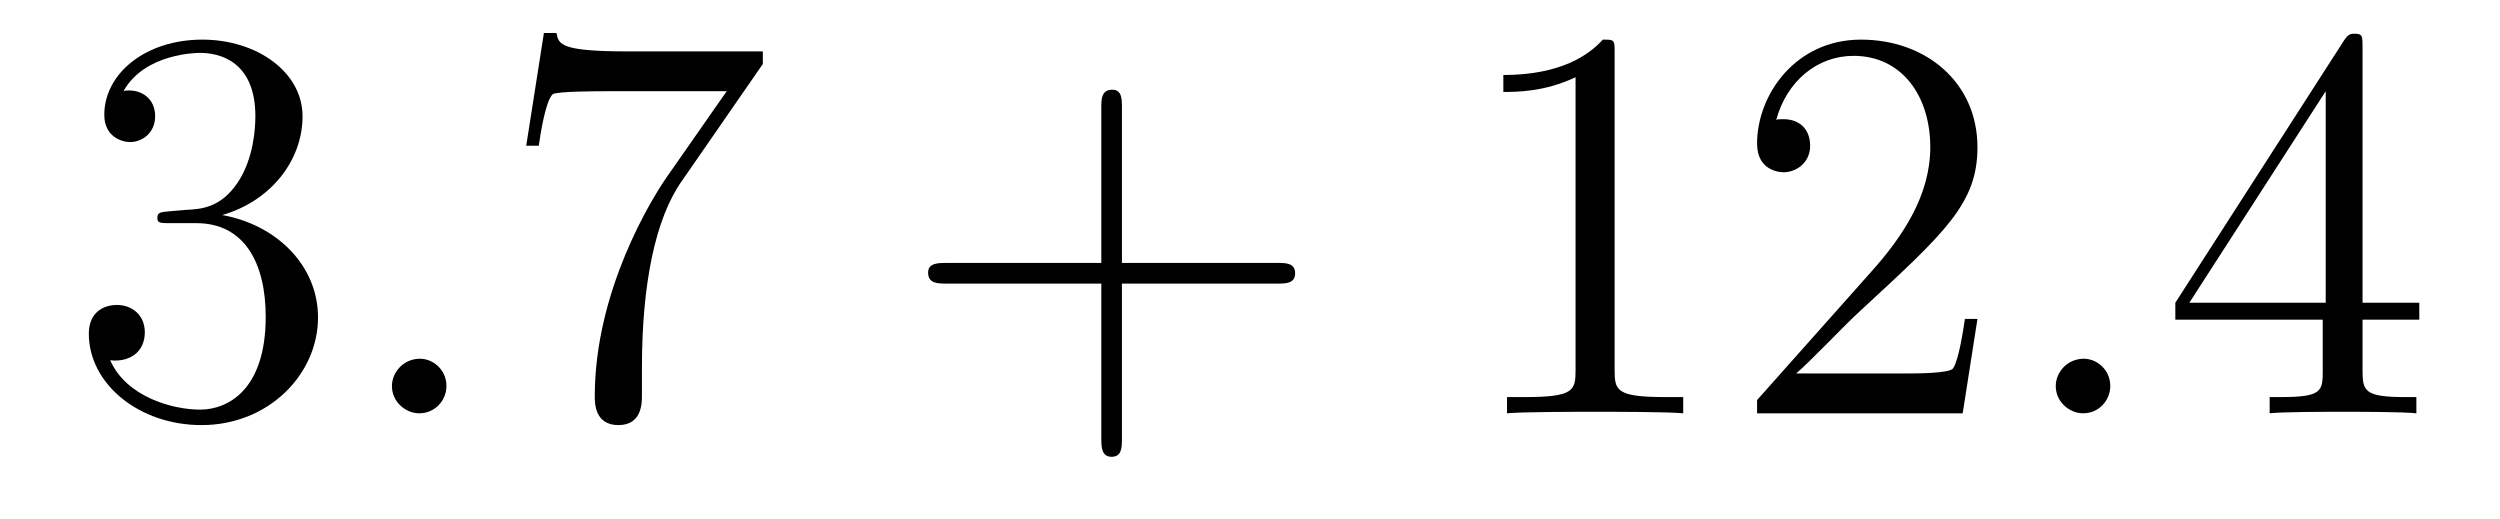 <?xml version='1.0'?>
<!-- This file was generated by dvisvgm 1.9.2 -->
<svg height='11pt' version='1.1' viewBox='0 -11 53 11' width='53pt' xmlns='http://www.w3.org/2000/svg' xmlns:xlink='http://www.w3.org/1999/xlink'>
<g id='page1'>
<g transform='matrix(1 0 0 1 -127 652)'>
<path d='M130.586 -658.52C130.383 -658.504 130.336 -658.488 130.336 -658.379C130.336 -658.269 130.398 -658.269 130.617 -658.269H131.164C132.18 -658.269 132.633 -657.426 132.633 -656.285C132.633 -654.723 131.82 -654.316 131.242 -654.316S129.68 -654.582 129.336 -655.363C129.727 -655.316 130.07 -655.52 130.07 -655.957C130.07 -656.301 129.82 -656.535 129.477 -656.535C129.195 -656.535 128.883 -656.379 128.883 -655.926C128.883 -654.863 129.945 -653.988 131.273 -653.988C132.695 -653.988 133.742 -655.066 133.742 -656.27C133.742 -657.379 132.852 -658.238 131.711 -658.441C132.742 -658.738 133.414 -659.598 133.414 -660.535C133.414 -661.473 132.445 -662.16 131.289 -662.16C130.086 -662.16 129.211 -661.441 129.211 -660.566C129.211 -660.098 129.586 -659.988 129.758 -659.988C130.008 -659.988 130.289 -660.176 130.289 -660.535C130.289 -660.91 130.008 -661.082 129.742 -661.082C129.68 -661.082 129.648 -661.082 129.617 -661.066C130.07 -661.879 131.195 -661.879 131.242 -661.879C131.648 -661.879 132.414 -661.707 132.414 -660.535C132.414 -660.301 132.383 -659.645 132.039 -659.129C131.68 -658.598 131.273 -658.566 130.945 -658.551L130.586 -658.52ZM134.277 -654.238' fill-rule='evenodd'/>
<path d='M136.465 -654.816C136.465 -655.16 136.184 -655.395 135.902 -655.395C135.559 -655.395 135.309 -655.113 135.309 -654.816C135.309 -654.473 135.606 -654.238 135.887 -654.238C136.23 -654.238 136.465 -654.519 136.465 -654.816ZM137.516 -654.238' fill-rule='evenodd'/>
<path d='M143.172 -661.644V-661.91H140.313C138.859 -661.91 138.844 -662.066 138.797 -662.301H138.531L138.156 -659.91H138.422C138.453 -660.129 138.563 -660.863 138.719 -661.004C138.813 -661.066 139.703 -661.066 139.875 -661.066H142.406L141.141 -659.254C140.813 -658.785 139.609 -656.832 139.609 -654.598C139.609 -654.457 139.609 -653.988 140.109 -653.988C140.609 -653.988 140.609 -654.457 140.609 -654.613V-655.207C140.609 -656.973 140.891 -658.363 141.453 -659.16L143.172 -661.644ZM143.394 -654.238' fill-rule='evenodd'/>
<path d='M150.785 -656.988H154.082C154.254 -656.988 154.457 -656.988 154.457 -657.207S154.254 -657.426 154.082 -657.426H150.785V-660.723C150.785 -660.894 150.785 -661.098 150.582 -661.098C150.348 -661.098 150.348 -660.894 150.348 -660.723V-657.426H147.066C146.895 -657.426 146.676 -657.426 146.676 -657.223C146.676 -656.988 146.879 -656.988 147.066 -656.988H150.348V-653.707C150.348 -653.535 150.348 -653.316 150.566 -653.316C150.785 -653.316 150.785 -653.52 150.785 -653.707V-656.988ZM155.152 -654.238' fill-rule='evenodd'/>
<path d='M161.23 -661.879C161.23 -662.16 161.23 -662.16 160.98 -662.16C160.699 -661.848 160.105 -661.41 158.871 -661.41V-661.051C159.152 -661.051 159.746 -661.051 160.402 -661.363V-655.16C160.402 -654.723 160.371 -654.582 159.324 -654.582H158.949V-654.238C159.277 -654.27 160.434 -654.27 160.824 -654.27C161.215 -654.27 162.355 -654.27 162.684 -654.238V-654.582H162.309C161.262 -654.582 161.23 -654.723 161.23 -655.16V-661.879ZM168.922 -656.238H168.656C168.625 -656.035 168.531 -655.379 168.406 -655.191C168.328 -655.082 167.641 -655.082 167.281 -655.082H165.078C165.406 -655.363 166.125 -656.129 166.437 -656.41C168.25 -658.082 168.922 -658.691 168.922 -659.879C168.922 -661.254 167.828 -662.16 166.453 -662.16C165.063 -662.16 164.25 -660.988 164.25 -659.957C164.25 -659.348 164.781 -659.348 164.813 -659.348C165.063 -659.348 165.375 -659.535 165.375 -659.91C165.375 -660.254 165.156 -660.473 164.813 -660.473C164.703 -660.473 164.688 -660.473 164.656 -660.457C164.875 -661.269 165.516 -661.816 166.297 -661.816C167.313 -661.816 167.922 -660.973 167.922 -659.879C167.922 -658.863 167.344 -657.988 166.656 -657.223L164.25 -654.519V-654.238H168.609L168.922 -656.238ZM169.551 -654.238' fill-rule='evenodd'/>
<path d='M171.738 -654.816C171.738 -655.16 171.457 -655.395 171.176 -655.395C170.832 -655.395 170.582 -655.113 170.582 -654.816C170.582 -654.473 170.879 -654.238 171.16 -654.238C171.504 -654.238 171.738 -654.519 171.738 -654.816ZM172.789 -654.238' fill-rule='evenodd'/>
<path d='M177.086 -662.004C177.086 -662.223 177.086 -662.285 176.93 -662.285C176.836 -662.285 176.789 -662.285 176.695 -662.145L173.117 -656.582V-656.223H176.242V-655.145C176.242 -654.707 176.227 -654.582 175.352 -654.582H175.117V-654.238C175.383 -654.27 176.336 -654.27 176.664 -654.27C176.992 -654.27 177.945 -654.27 178.227 -654.238V-654.582H177.992C177.133 -654.582 177.086 -654.707 177.086 -655.145V-656.223H178.289V-656.582H177.086V-662.004ZM176.305 -661.066V-656.582H173.414L176.305 -661.066ZM178.668 -654.238' fill-rule='evenodd'/>
</g>
</g>
</svg>
